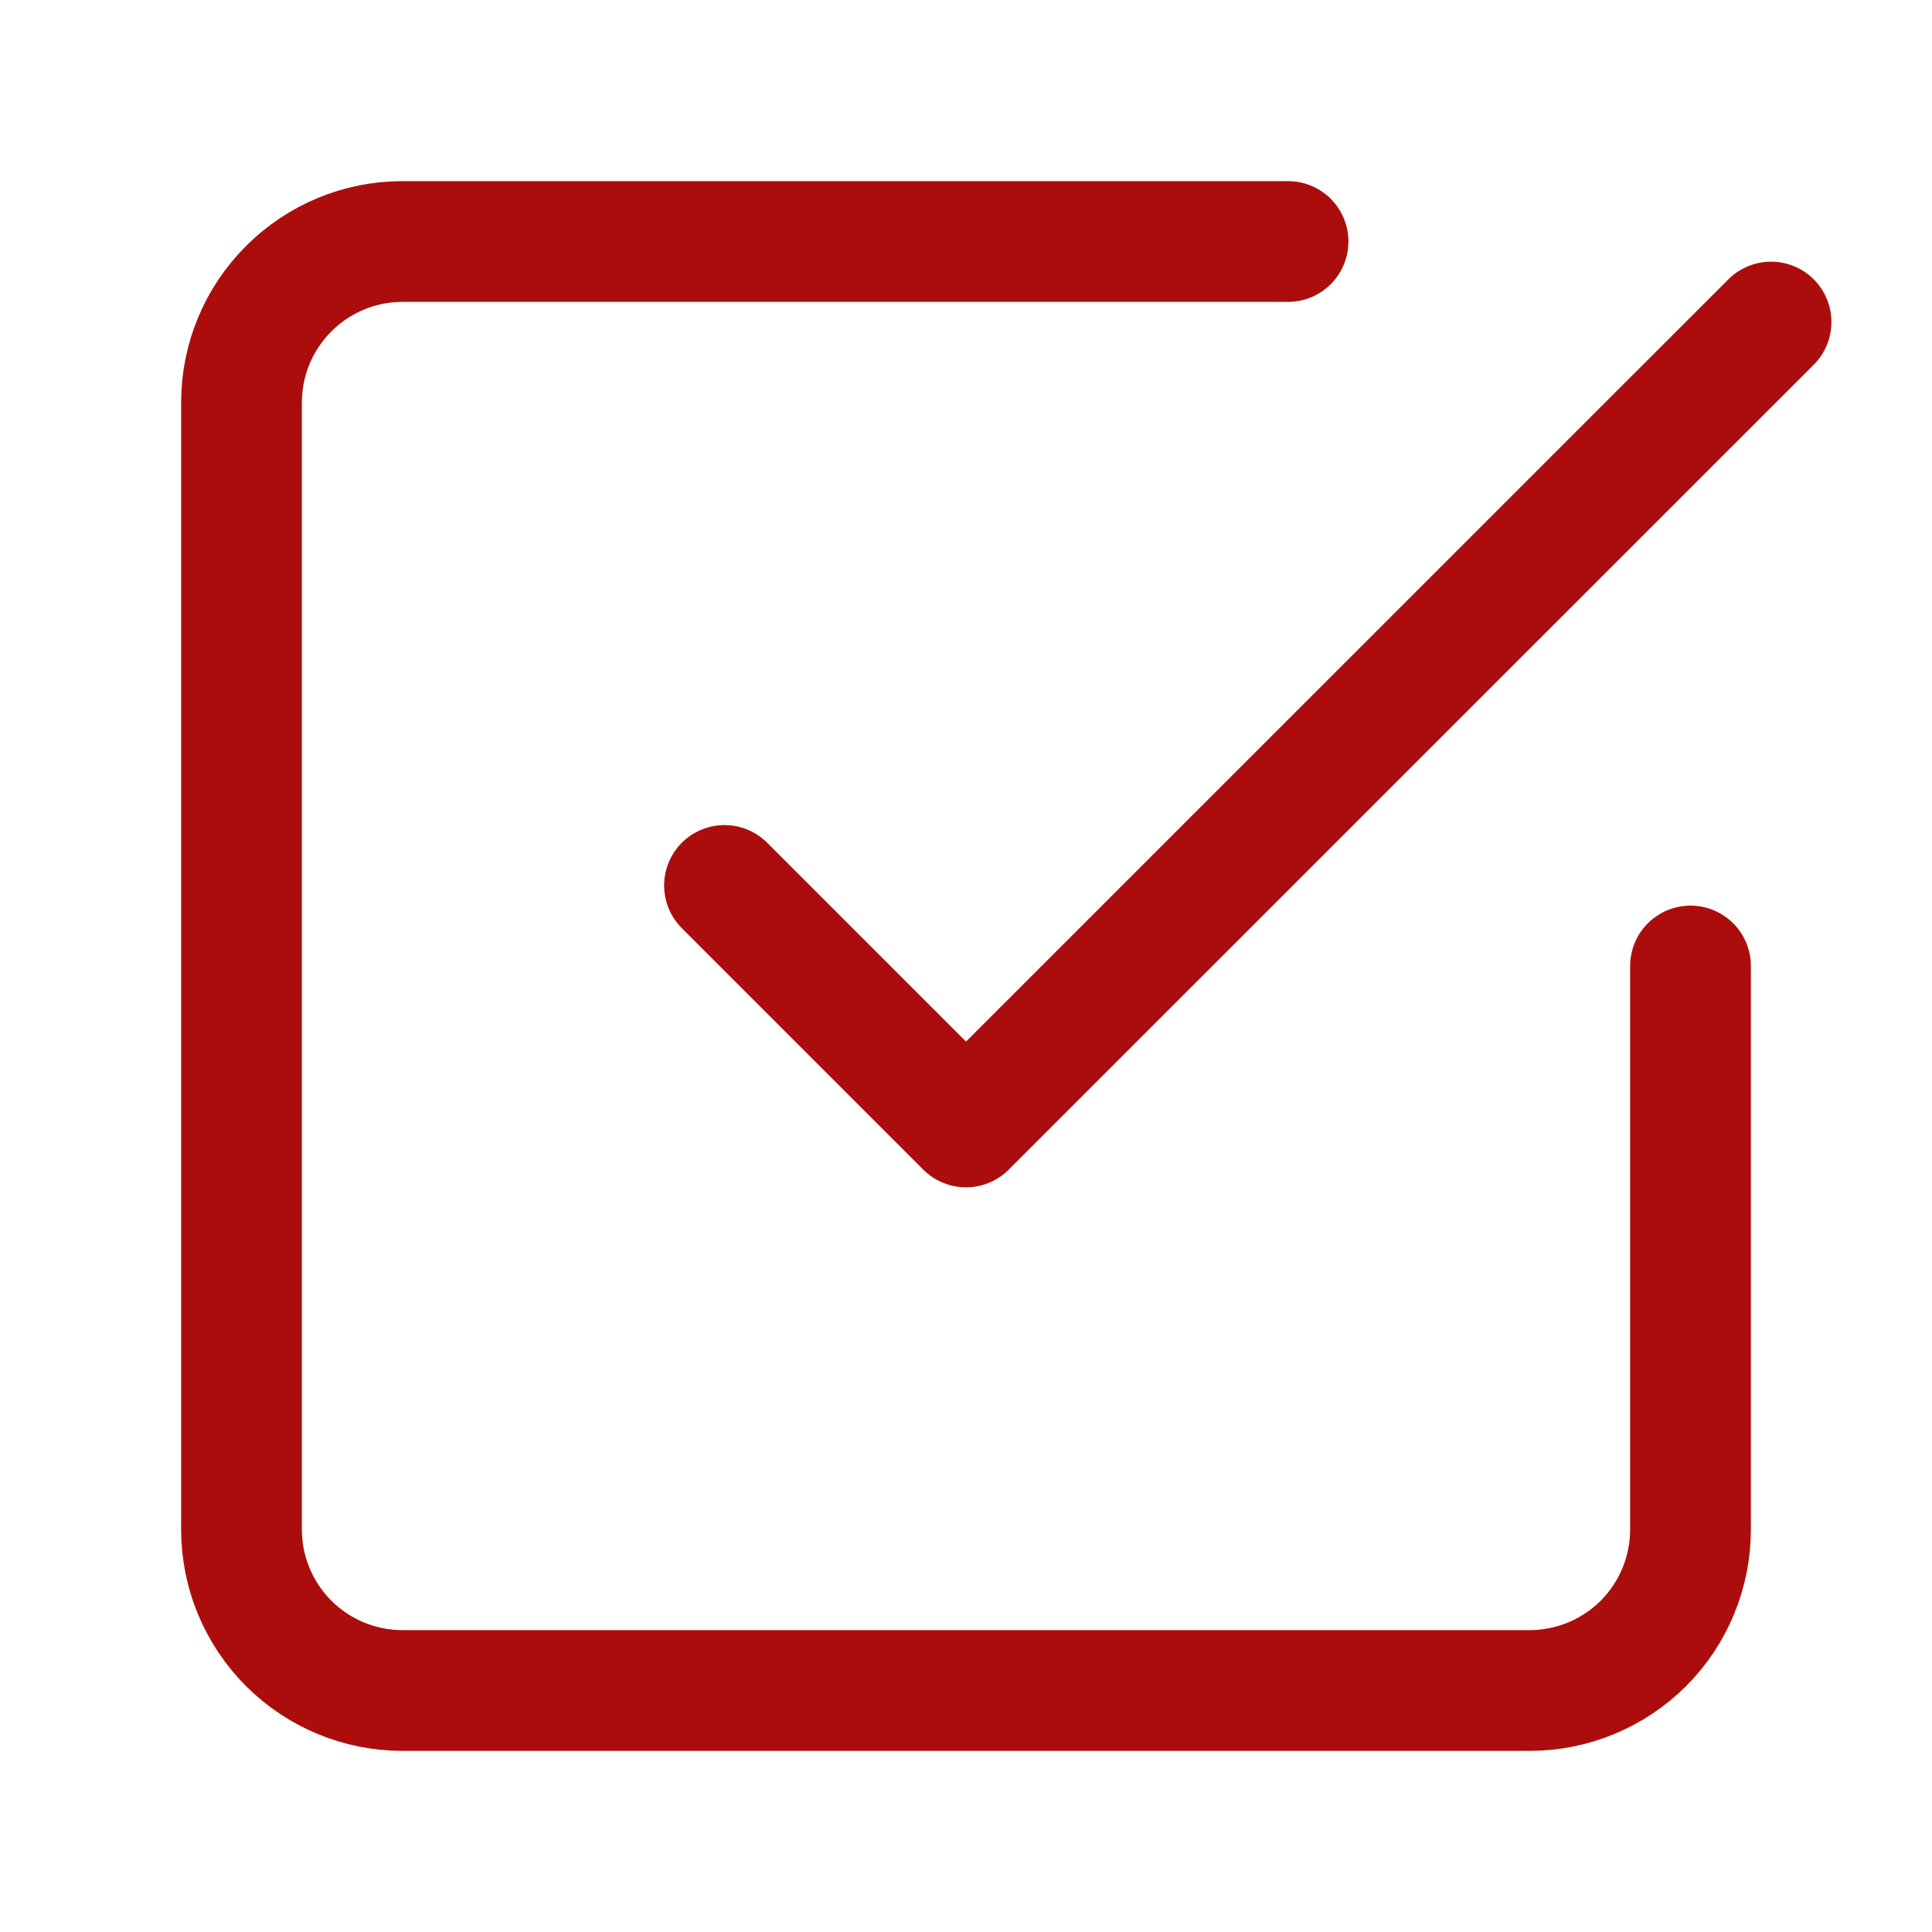 <?xml version="1.0" encoding="UTF-8"?> <svg xmlns="http://www.w3.org/2000/svg" width="16" height="16" viewBox="0 0 16 16" fill="none"> <g id="Frame"> <path id="Vector" d="M6 7.333L8 9.333L14.667 2.667" stroke="#AB0D0D" stroke-linecap="round" stroke-linejoin="round"></path> <path id="Vector_2" d="M14 8V12.667C14 13.02 13.86 13.359 13.61 13.61C13.359 13.86 13.02 14 12.667 14H3.333C2.98 14 2.641 13.86 2.391 13.61C2.14 13.359 2 13.02 2 12.667V3.333C2 2.98 2.14 2.641 2.391 2.391C2.641 2.14 2.98 2 3.333 2H10.667" stroke="#AB0D0D" stroke-linecap="round" stroke-linejoin="round"></path> </g> </svg> 